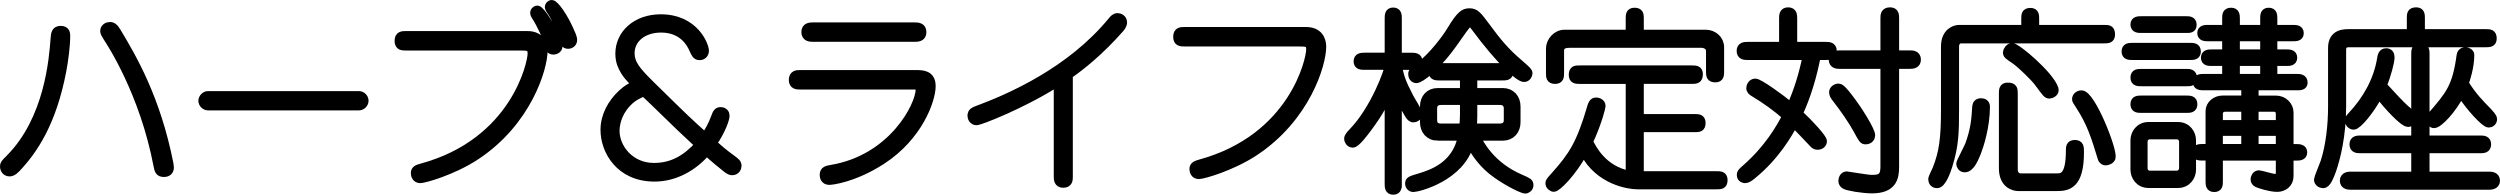 <!-- Generator: Adobe Illustrator 21.1.0, SVG Export Plug-In  -->
<svg version="1.1"
	 xmlns="http://www.w3.org/2000/svg" xmlns:xlink="http://www.w3.org/1999/xlink" xmlns:a="http://ns.adobe.com/AdobeSVGViewerExtensions/3.0/"
	 x="0px" y="0px" width="155.319px" height="12.098px" viewBox="0 0 155.319 12.098"
	 style="enable-background:new 0 0 155.319 12.098;" xml:space="preserve">
<style type="text/css">
	.st0{stroke:#000000;stroke-width:0.5;stroke-miterlimit:10;}
</style>
<defs>
</defs>
<g>
	<path class="st0" d="M3.872,4.388C3.26,7.602,2.109,9.317,1.029,10.457c-0.24,0.252-0.36,0.252-0.443,0.252
		c-0.168,0-0.336-0.132-0.336-0.372c0-0.144,0.036-0.18,0.348-0.492c2.423-2.435,2.699-6.2,2.794-7.436
		c0.024-0.3,0.036-0.552,0.384-0.552c0.336,0,0.336,0.252,0.336,0.372C4.112,2.853,3.992,3.752,3.872,4.388z M10.181,10.745
		c-0.3,0-0.336-0.168-0.396-0.468C8.921,5.755,6.882,2.661,6.643,2.301C6.51,2.085,6.475,2.013,6.475,1.929
		c0-0.216,0.204-0.312,0.348-0.312c0.168,0,0.288,0.084,0.456,0.372c0.948,1.583,2.447,4.114,3.25,8.204
		c0.012,0.072,0.024,0.156,0.024,0.204C10.552,10.648,10.396,10.745,10.181,10.745z"/>
	<path class="st0" d="M22.312,6.607H12.91c-0.144,0-0.336-0.144-0.336-0.348c0-0.168,0.168-0.348,0.336-0.348h9.403
		c0.144,0,0.335,0.144,0.335,0.348C22.648,6.439,22.48,6.607,22.312,6.607z"/>
	<path class="st0" d="M29.587,9.677c-1.403,0.935-3.214,1.451-3.478,1.451s-0.336-0.24-0.336-0.372c0-0.228,0.168-0.276,0.42-0.348
		c5.781-1.571,6.836-6.477,6.836-7.076c0-0.444-0.204-0.444-0.84-0.444h-6.98c-0.216,0-0.444,0-0.444-0.348
		c0-0.36,0.24-0.36,0.444-0.36h7.556c0.768,0,1.007,0.504,1.007,0.959C33.772,4.244,32.777,7.566,29.587,9.677z M34.373,3.141
		c-0.204,0-0.24-0.132-0.312-0.432c-0.096-0.396-0.432-1.14-0.804-1.727c-0.048-0.072-0.072-0.12-0.072-0.18
		c0-0.096,0.072-0.204,0.204-0.204c0.216,0,0.972,1.235,1.235,1.967c0.024,0.072,0.072,0.204,0.072,0.312
		C34.696,3.009,34.576,3.141,34.373,3.141z M35.296,2.781c-0.192,0-0.24-0.108-0.3-0.336c-0.108-0.408-0.468-1.295-0.684-1.619
		c-0.132-0.192-0.216-0.324-0.216-0.384c0-0.084,0.072-0.192,0.192-0.192c0.156,0,0.743,0.708,1.247,1.943
		c0.036,0.096,0.072,0.204,0.072,0.288C35.608,2.673,35.452,2.781,35.296,2.781z"/>
	<path class="st0" d="M38.769,4.364C38.661,4.172,38.48,3.86,38.48,3.333c0-1.223,1.043-2.195,2.567-2.195
		c2.123,0,2.747,1.691,2.747,2.015c0,0.18-0.12,0.335-0.336,0.335c-0.204,0-0.276-0.168-0.384-0.408
		c-0.144-0.336-0.624-1.307-2.003-1.307c-1.091,0-1.895,0.624-1.895,1.535c0,0.624,0.348,1.067,1.199,1.907
		c2.183,2.147,2.435,2.387,3.418,3.262c0.144-0.168,0.443-0.671,0.624-1.175c0.108-0.312,0.18-0.396,0.348-0.396
		c0.24,0,0.312,0.156,0.312,0.288c0,0.192-0.24,0.912-0.792,1.715c0.479,0.419,0.647,0.576,1.163,0.947
		c0.288,0.216,0.372,0.276,0.372,0.456c0,0.12-0.096,0.324-0.324,0.324c-0.083,0-0.156-0.012-0.348-0.156
		c-0.252-0.192-0.828-0.671-1.247-1.055c-0.816,0.959-1.979,1.607-3.238,1.607c-2.171,0-3.106-1.667-3.106-2.962
		c0-0.863,0.432-1.655,1.056-2.243c0.348-0.324,0.552-0.42,0.887-0.576C38.997,4.712,38.937,4.652,38.769,4.364z M39.021,6.343
		c-0.48,0.468-0.78,1.151-0.78,1.787c0,1.055,0.912,2.243,2.387,2.243c1.115,0,1.979-0.479,2.794-1.379
		c-0.959-0.888-1.271-1.188-2.687-2.567c-0.228-0.216-0.492-0.479-0.731-0.696C39.668,5.875,39.356,6.007,39.021,6.343z"/>
	<path class="st0" d="M54.774,9.977c-1.715,1.103-3.083,1.259-3.25,1.259c-0.312,0-0.348-0.264-0.348-0.372
		c0-0.288,0.204-0.324,0.48-0.372c3.802-0.636,5.481-3.946,5.481-4.929c0-0.252-0.06-0.252-0.456-0.252h-6.98
		c-0.168,0-0.444,0-0.444-0.336c0-0.372,0.264-0.372,0.444-0.372h7.196c0.396,0,0.983,0,0.983,0.743
		C57.88,6.223,57.077,8.49,54.774,9.977z M56.765,2.349h-6.188c-0.24,0-0.54,0-0.54-0.36c0-0.348,0.3-0.348,0.54-0.348h6.188
		c0.252,0,0.54,0,0.54,0.36C57.305,2.349,57.005,2.349,56.765,2.349z"/>
	<path class="st0" d="M69.569,1.797c-1.259,1.427-2.447,2.363-3.167,2.854v6.32c0,0.192,0,0.444-0.348,0.444
		c-0.336,0-0.336-0.288-0.336-0.444V5.107c-2.17,1.391-4.833,2.423-5.049,2.423c-0.228,0-0.312-0.216-0.312-0.336
		c0-0.24,0.168-0.3,0.324-0.36c2.075-0.768,5.805-2.398,8.372-5.505c0.132-0.168,0.228-0.264,0.384-0.264
		c0.108,0,0.335,0.084,0.335,0.324C69.772,1.558,69.653,1.702,69.569,1.797z"/>
	<path class="st0" d="M77.959,9.425c-1.403,0.936-3.214,1.451-3.479,1.451c-0.264,0-0.335-0.24-0.335-0.372
		c0-0.216,0.168-0.276,0.419-0.348c5.781-1.583,6.836-6.464,6.836-7.076c0-0.444-0.204-0.444-0.839-0.444h-6.98
		c-0.216,0-0.444,0-0.444-0.348c0-0.36,0.24-0.36,0.444-0.36h7.556c0.768,0,1.007,0.504,1.007,0.972
		C82.145,4.004,81.149,7.314,77.959,9.425z"/>
	<path class="st0" d="M86.84,11.404c0,0.216,0,0.443-0.276,0.443c-0.288,0-0.288-0.228-0.288-0.443V5.695
		c-0.264,0.636-0.468,1.151-1.319,2.291c-0.192,0.252-0.696,0.936-0.912,0.936c-0.204,0-0.288-0.216-0.288-0.288
		c0-0.144,0.12-0.264,0.276-0.432c1.379-1.427,2.243-3.85,2.243-4.114H84.79c-0.216,0-0.444,0-0.444-0.276
		c0-0.275,0.228-0.288,0.444-0.288h1.487V1.162c0-0.216,0-0.444,0.276-0.444c0.288,0,0.288,0.228,0.288,0.444v2.363h0.84
		c0.216,0,0.443,0.012,0.443,0.288c0,0.276-0.228,0.276-0.443,0.276h-0.84c0.144,0.66,0.216,0.972,0.744,1.979
		c0.084,0.156,0.54,0.888,0.54,0.996c0,0.204-0.204,0.288-0.3,0.288c-0.156,0-0.216-0.096-0.324-0.264
		c-0.12-0.204-0.468-0.792-0.66-1.283V11.404z M89.323,8.49c-0.528,0-0.852-0.384-0.852-0.899V6.619
		c0-0.528,0.324-0.899,0.852-0.899h1.631V4.748h-1.511c-0.216,0-0.443,0-0.443-0.288c0-0.276,0.216-0.288,0.443-0.288h3.886
		c0.228,0,0.443,0.012,0.443,0.288c0,0.288-0.216,0.288-0.443,0.288H91.53v0.972h1.835c0.528,0,0.852,0.384,0.852,0.899V7.59
		c0,0.516-0.324,0.899-0.852,0.899H91.71c0.264,0.504,0.936,1.799,2.722,2.579c0.528,0.228,0.588,0.264,0.588,0.432
		s-0.144,0.276-0.264,0.276c-0.132,0-0.924-0.348-1.763-0.936c-0.899-0.624-1.367-1.379-1.667-1.931
		c-0.564,2.123-3.25,2.771-3.514,2.771c-0.144,0-0.264-0.108-0.264-0.276c0-0.192,0.072-0.216,0.684-0.396
		c0.827-0.252,2.243-0.768,2.59-2.519H89.323z M91.638,1.689c-0.168-0.216-0.192-0.252-0.312-0.252c-0.132,0-0.156,0-0.84,0.983
		c-1.247,1.811-2.254,2.495-2.495,2.495c-0.048,0-0.252-0.036-0.252-0.324c0-0.144,0.108-0.24,0.516-0.54
		c0.719-0.528,1.595-1.679,1.883-2.171c0.588-0.972,0.815-1.115,1.151-1.115c0.372,0,0.504,0.168,1.031,0.875
		c0.708,0.959,1.2,1.571,2.123,2.351C94.912,4.4,94.96,4.448,94.96,4.556s-0.096,0.288-0.276,0.288
		C94.396,4.844,93.281,3.908,91.638,1.689z M90.954,6.271h-1.427c-0.3,0-0.492,0.156-0.492,0.468v0.72
		c0,0.324,0.192,0.467,0.492,0.467h1.379c0.024-0.216,0.048-0.551,0.048-0.755V6.271z M91.53,7.194c0,0.216-0.012,0.516-0.036,0.731
		h1.679c0.312,0,0.504-0.144,0.504-0.467v-0.72c0-0.312-0.192-0.468-0.504-0.468H91.53V7.194z"/>
	<path class="st0" d="M101.251,4.963h-3.106c-0.228,0-0.432-0.012-0.432-0.3c0-0.348,0.168-0.348,0.432-0.348h6.968
		c0.228,0,0.432,0,0.432,0.288c0,0.348-0.168,0.359-0.432,0.359h-3.238v2.375h3.406c0.228,0,0.432,0,0.432,0.3
		c0,0.324-0.168,0.324-0.432,0.324h-3.406v2.926h4.773c0.228,0,0.432,0,0.432,0.3c0,0.324-0.18,0.324-0.432,0.324h-4.941
		c-0.456,0-2.375-0.24-3.31-2.075c-0.732,1.343-1.667,2.231-1.859,2.231c-0.12,0-0.276-0.132-0.276-0.288
		c0-0.083,0.036-0.132,0.348-0.479c1.079-1.211,1.571-1.943,2.243-4.234c0.036-0.144,0.108-0.359,0.3-0.359
		c0.096,0,0.348,0.048,0.348,0.288c0,0.048-0.204,0.959-0.779,2.207c0.204,0.408,0.852,1.751,2.53,2.063V4.963z M105.977,2.097
		c0.468,0,0.888,0.348,0.888,0.839v1.487c0,0.228,0,0.444-0.288,0.444c-0.336,0-0.336-0.18-0.336-0.444V3.165
		c0-0.324-0.324-0.444-0.527-0.444h-8.204c-0.228,0-0.588,0.036-0.588,0.432V4.52c0,0.228,0,0.443-0.3,0.443
		c-0.324,0-0.324-0.18-0.324-0.443v-1.5c0-0.456,0.396-0.923,0.899-0.923h4.054V1.174c0-0.228,0-0.444,0.288-0.444
		c0.336,0,0.336,0.18,0.336,0.444v0.923H105.977z"/>
	<path class="st0" d="M110.781,1.15c0-0.192,0-0.444,0.312-0.444s0.312,0.252,0.312,0.444v1.703h2.027c0.18,0,0.432,0,0.432,0.312
		c0,0.312-0.252,0.312-0.432,0.312h-0.563c-0.252,1.295-0.624,2.519-1.115,3.574c0.684,0.636,1.499,1.535,1.499,1.715
		c0,0.132-0.097,0.288-0.336,0.288c-0.108,0-0.168-0.036-0.264-0.132c-0.192-0.204-1.02-1.079-1.199-1.247
		c-0.312,0.576-1.104,2.015-2.604,3.226c-0.144,0.12-0.3,0.228-0.432,0.228c-0.048,0-0.264-0.024-0.264-0.264
		c0-0.12,0.024-0.156,0.312-0.408c1.38-1.211,2.1-2.458,2.507-3.238c-0.636-0.563-1.283-1.02-2.015-1.463
		c-0.108-0.06-0.216-0.144-0.216-0.288c0-0.096,0.084-0.336,0.312-0.336c0.24,0,1.56,0.948,2.207,1.487
		c0.456-1.02,0.768-2.075,0.983-3.142h-3.658c-0.18,0-0.443,0-0.443-0.312c0-0.312,0.252-0.312,0.443-0.312h2.195V1.15z
		 M118.648,3.38c0.156,0,0.444,0,0.444,0.324c0,0.3-0.252,0.324-0.444,0.324h-0.911v6.344c0,0.696-0.156,1.391-1.439,1.391
		c-0.575,0-1.547-0.167-1.679-0.264c-0.084-0.06-0.156-0.12-0.156-0.252c0-0.12,0.061-0.348,0.276-0.348
		c0.06,0,1.259,0.216,1.547,0.216c0.527,0,0.791-0.096,0.791-0.744V4.028h-2.771c-0.144,0-0.443,0-0.443-0.324
		c0-0.3,0.252-0.324,0.443-0.324h2.771V1.15c0-0.204,0-0.444,0.349-0.444c0.312,0,0.312,0.24,0.312,0.444v2.23H118.648z
		 M115.902,8.718c-0.156,0-0.192-0.06-0.516-0.66c-0.312-0.564-0.78-1.259-1.355-1.991c-0.06-0.084-0.144-0.192-0.144-0.336
		c0-0.167,0.18-0.288,0.335-0.288c0.156,0,0.384,0.288,0.636,0.612c0.636,0.815,1.392,2.062,1.392,2.351
		C116.25,8.526,116.166,8.718,115.902,8.718z"/>
	<path class="st0" d="M130.708,2.445h-8.863c-0.264,0-0.384,0.228-0.384,0.444v3.898c0,1.475-0.023,2.255-0.407,3.49
		c-0.108,0.36-0.396,1.163-0.708,1.163c-0.239,0-0.3-0.192-0.3-0.312c0-0.096,0.228-0.528,0.264-0.624
		c0.408-1.031,0.528-1.883,0.528-3.694V2.889c0-0.912,0.636-1.091,0.863-1.091h4.126V1.174c0-0.252,0-0.432,0.323-0.432
		c0.288,0,0.288,0.216,0.288,0.432v0.624h4.27c0.288,0,0.444,0,0.444,0.348C131.153,2.445,130.949,2.445,130.708,2.445z
		 M122.829,9.473c-0.18,0.432-0.407,0.983-0.768,0.983c-0.203,0-0.275-0.192-0.275-0.288c0-0.084,0.479-0.984,0.552-1.175
		c0.336-0.924,0.396-1.547,0.443-2.387c0.013-0.144,0.108-0.252,0.288-0.252c0.156,0,0.312,0.06,0.312,0.276
		C123.38,7.854,122.997,9.042,122.829,9.473z M127.783,11.62h-2.399c-0.264,0-0.947-0.168-0.947-1.164V5.827
		c0-0.24,0-0.444,0.3-0.444c0.36,0,0.372,0.156,0.372,0.444v4.75c0,0.084,0.071,0.444,0.432,0.444h2.243
		c0.335,0,0.815-0.012,0.815-1.667c0-0.192,0-0.408,0.3-0.408c0.323,0,0.323,0.192,0.323,0.528
		C129.221,11.5,128.466,11.62,127.783,11.62z M127.327,5.875c-0.145,0-0.204-0.072-0.684-0.731
		c-0.204-0.288-1.079-1.151-1.451-1.403c-0.456-0.312-0.504-0.336-0.504-0.492c0-0.084,0.12-0.324,0.324-0.324
		c0.287,0,2.338,1.727,2.626,2.59C127.722,5.767,127.411,5.875,127.327,5.875z M130.804,10.025c-0.048,0-0.18-0.036-0.228-0.192
		c-0.407-1.332-0.659-2.171-1.392-3.298c-0.168-0.264-0.203-0.3-0.203-0.372c0-0.18,0.168-0.3,0.336-0.3
		c0.623,0,1.99,3.478,1.87,3.934C131.14,9.953,130.937,10.025,130.804,10.025z"/>
	<path class="st0" d="M136.052,2.913c0.204,0,0.432,0,0.432,0.288c0,0.276-0.228,0.276-0.432,0.276h-3.55
		c-0.216,0-0.444,0-0.444-0.276c0-0.288,0.229-0.288,0.444-0.288H136.052z M135.825,1.258c0.168,0,0.396,0,0.396,0.276
		c0,0.264-0.168,0.264-0.396,0.264h-2.771c-0.204,0-0.444,0-0.444-0.276c0-0.264,0.24-0.264,0.444-0.264H135.825z M135.848,4.532
		c0.156,0,0.396,0,0.396,0.3c0,0.276-0.156,0.276-0.396,0.276h-2.794c-0.229,0-0.444,0-0.444-0.288c0-0.288,0.216-0.288,0.444-0.288
		H135.848z M135.825,6.187c0.228,0,0.443,0,0.443,0.288c0,0.288-0.216,0.288-0.443,0.288h-2.771c-0.229,0-0.444,0-0.444-0.288
		c0-0.288,0.216-0.288,0.444-0.288H135.825z M136.184,10.541c0,0.42-0.3,0.888-0.875,0.888h-1.823c-0.588,0-0.876-0.48-0.876-0.888
		V8.718c0-0.42,0.3-0.888,0.876-0.888h1.823c0.587,0,0.875,0.479,0.875,0.888V10.541z M133.174,10.457
		c0,0.144,0.096,0.396,0.396,0.396h1.655c0.323,0,0.407-0.288,0.407-0.396V8.801c0-0.144-0.107-0.396-0.407-0.396h-1.655
		c-0.324,0-0.396,0.288-0.396,0.396V10.457z M137.276,9.197V6.907c0-0.42,0.384-0.72,0.804-0.72h1.415V5.359h-2.566
		c-0.192,0-0.444,0-0.444-0.252c0-0.264,0.252-0.264,0.444-0.264h1.379V3.848h-0.888c-0.191,0-0.432,0-0.432-0.264
		c0-0.264,0.24-0.264,0.432-0.264h0.888V2.313h-1.104c-0.204,0-0.443,0-0.443-0.264c0-0.252,0.252-0.252,0.443-0.252h1.104V1.174
		c0-0.252,0-0.444,0.312-0.444c0.276,0,0.288,0.216,0.288,0.444v0.624h1.763V1.174c0-0.228,0-0.444,0.276-0.444
		c0.288,0,0.288,0.216,0.288,0.444v0.624h1.211c0.191,0,0.432,0,0.432,0.264c0,0.252-0.24,0.252-0.432,0.252h-1.211V3.32h0.803
		c0.192,0,0.433,0,0.433,0.264c0,0.264-0.24,0.264-0.433,0.264h-0.803v0.996h1.463c0.156,0,0.42,0,0.42,0.288
		c0,0.228-0.216,0.228-0.42,0.228h-2.627v0.828h1.319c0.504,0,0.852,0.384,0.852,0.804v2.207h0.408c0.191,0,0.443,0.012,0.443,0.264
		c0,0.264-0.252,0.264-0.443,0.264h-0.408v1.223c0,0.468-0.384,0.72-0.756,0.72c-0.455,0-1.055-0.204-1.235-0.276
		c-0.107-0.048-0.18-0.132-0.18-0.252c0-0.096,0.072-0.312,0.276-0.312c0.084,0,0.839,0.228,1.007,0.228
		c0.145,0,0.288-0.12,0.288-0.312v-1.02h-3.79v1.523c0,0.228,0,0.432-0.287,0.432c-0.288,0-0.288-0.216-0.288-0.432V9.725h-0.444
		c-0.18,0-0.432,0-0.432-0.264c0-0.251,0.252-0.264,0.432-0.264H137.276z M139.495,7.71V6.691h-1.235
		c-0.264,0-0.408,0.18-0.408,0.348V7.71H139.495z M139.495,9.197V8.19h-1.644v1.007H139.495z M138.907,2.313V3.32h1.763V2.313
		H138.907z M138.907,3.848v0.996h1.763V3.848H138.907z M141.641,7.71V7.05c0-0.168-0.12-0.359-0.372-0.359h-1.199V7.71H141.641z
		 M141.641,9.197V8.19h-1.571v1.007H141.641z"/>
	<path class="st0" d="M149.78,2.061V1.15c0-0.264,0-0.444,0.335-0.444c0.288,0,0.288,0.216,0.288,0.444v0.911h4.018
		c0.265,0,0.444,0,0.444,0.336c0,0.288-0.216,0.288-0.444,0.288h-8.455c-0.312,0-0.456,0.096-0.456,0.432v3.478
		c0,1.847-0.359,3.238-0.623,3.994c-0.108,0.288-0.3,0.852-0.552,0.852c-0.12,0-0.324-0.084-0.324-0.288
		c0-0.084,0.348-0.912,0.408-1.091c0.336-1.032,0.468-2.339,0.468-3.442V2.973c0-0.912,0.756-0.912,1.02-0.912H149.78z
		 M150.055,10.913V9.269h-3.395c-0.191,0-0.443,0-0.443-0.3s0.252-0.3,0.443-0.3h3.395V3.345c0-0.168,0-0.444,0.324-0.444
		c0.312,0,0.312,0.288,0.312,0.444v5.325h3.382c0.216,0,0.444,0,0.444,0.3s-0.24,0.3-0.444,0.3h-3.382v1.644h3.934
		c0.12,0,0.444,0,0.444,0.312c0,0.312-0.349,0.312-0.444,0.312h-8.575c-0.107,0-0.432,0-0.432-0.312
		c0-0.312,0.336-0.312,0.432-0.312H150.055z M149.444,6.774c0.384,0.324,0.479,0.396,0.479,0.564c0,0.204-0.192,0.3-0.3,0.3
		c-0.324,0-1.283-1.067-1.835-1.763c-0.492,0.959-1.308,1.931-1.56,1.931c-0.168,0-0.3-0.168-0.3-0.312
		c0-0.108,0.013-0.132,0.18-0.312c0.924-0.984,1.607-2.195,1.823-3.526c0.024-0.168,0.061-0.408,0.312-0.408
		c0.191,0,0.275,0.12,0.275,0.312c0,0.288-0.216,1.091-0.479,1.751C148.556,5.875,149.167,6.535,149.444,6.774z M154.565,6.931
		c0.107,0.12,0.323,0.335,0.323,0.468c0,0.18-0.144,0.276-0.275,0.276c-0.228,0-1.163-0.996-1.728-1.883
		c-0.503,1.008-1.367,1.919-1.667,1.919c-0.132,0-0.264-0.156-0.264-0.276c0-0.072,0.024-0.144,0.084-0.216
		c1.163-1.343,1.571-1.823,1.835-3.778c0.036-0.264,0.276-0.264,0.3-0.264c0.132,0,0.3,0.108,0.3,0.228
		c0,0.78-0.275,1.559-0.348,1.775C153.641,5.995,154.037,6.391,154.565,6.931z"/>
</g>
</svg>